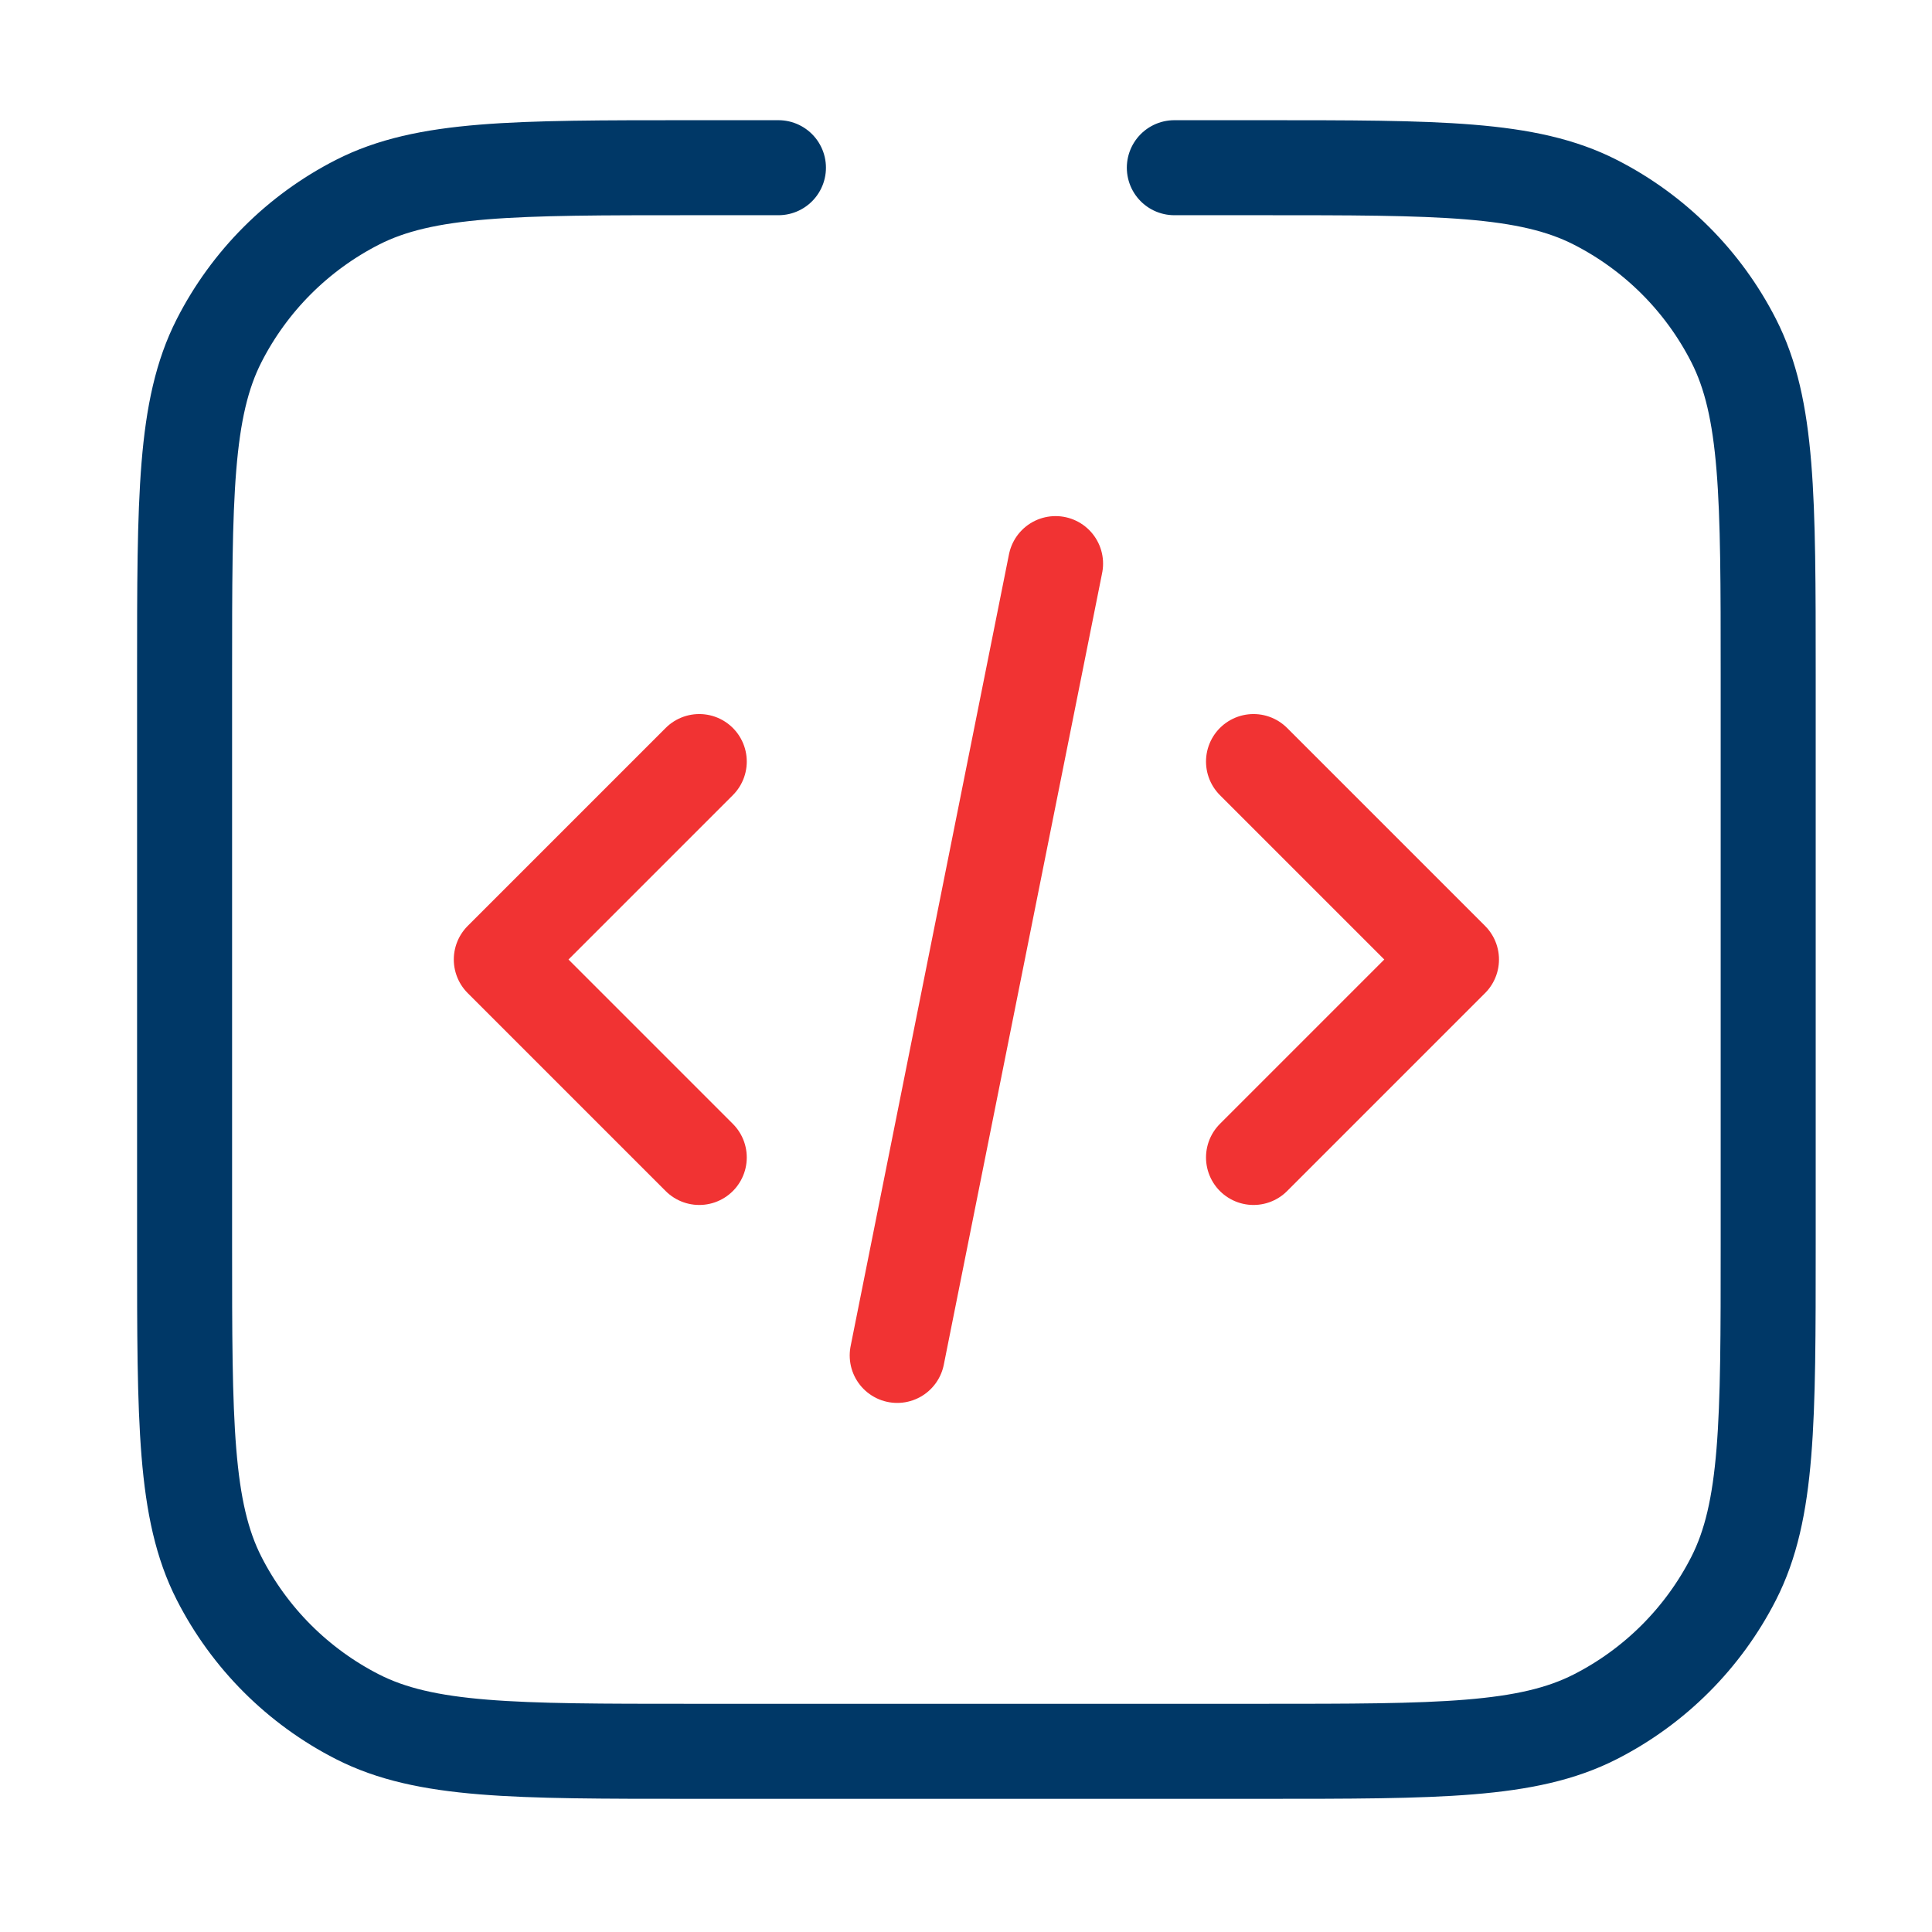 <svg width="61" height="61" viewBox="0 0 61 61" fill="none" xmlns="http://www.w3.org/2000/svg">
<path d="M24.578 5.295L23.328 5.295L21.828 5.295C16.228 5.295 13.427 5.295 11.288 6.385C9.407 7.344 7.877 8.873 6.918 10.755C5.828 12.894 5.828 15.694 5.828 21.295L5.828 39.295C5.828 44.895 5.828 47.696 6.918 49.835C7.877 51.716 9.407 53.246 11.288 54.205C13.427 55.295 16.228 55.295 21.828 55.295H39.828C45.429 55.295 48.229 55.295 50.368 54.205C52.25 53.246 53.779 51.716 54.738 49.835C55.828 47.696 55.828 44.895 55.828 39.295V21.295C55.828 15.694 55.828 12.894 54.738 10.755C53.779 8.873 52.25 7.344 50.368 6.385C48.229 5.295 45.429 5.295 39.828 5.295L38.328 5.295L37.078 5.295" stroke="#003867" stroke-width="3" stroke-linecap="round" stroke-linejoin="round"/>
<path d="M33.328 17.795L28.328 42.795" stroke="#F13333" stroke-width="3" stroke-linecap="round" stroke-linejoin="round"/>
<path d="M22.078 24.045L15.828 30.295L22.078 36.545M39.578 24.045L45.828 30.295L39.578 36.545" stroke="#F13333" stroke-width="3" stroke-linecap="round" stroke-linejoin="round"/>
</svg>
